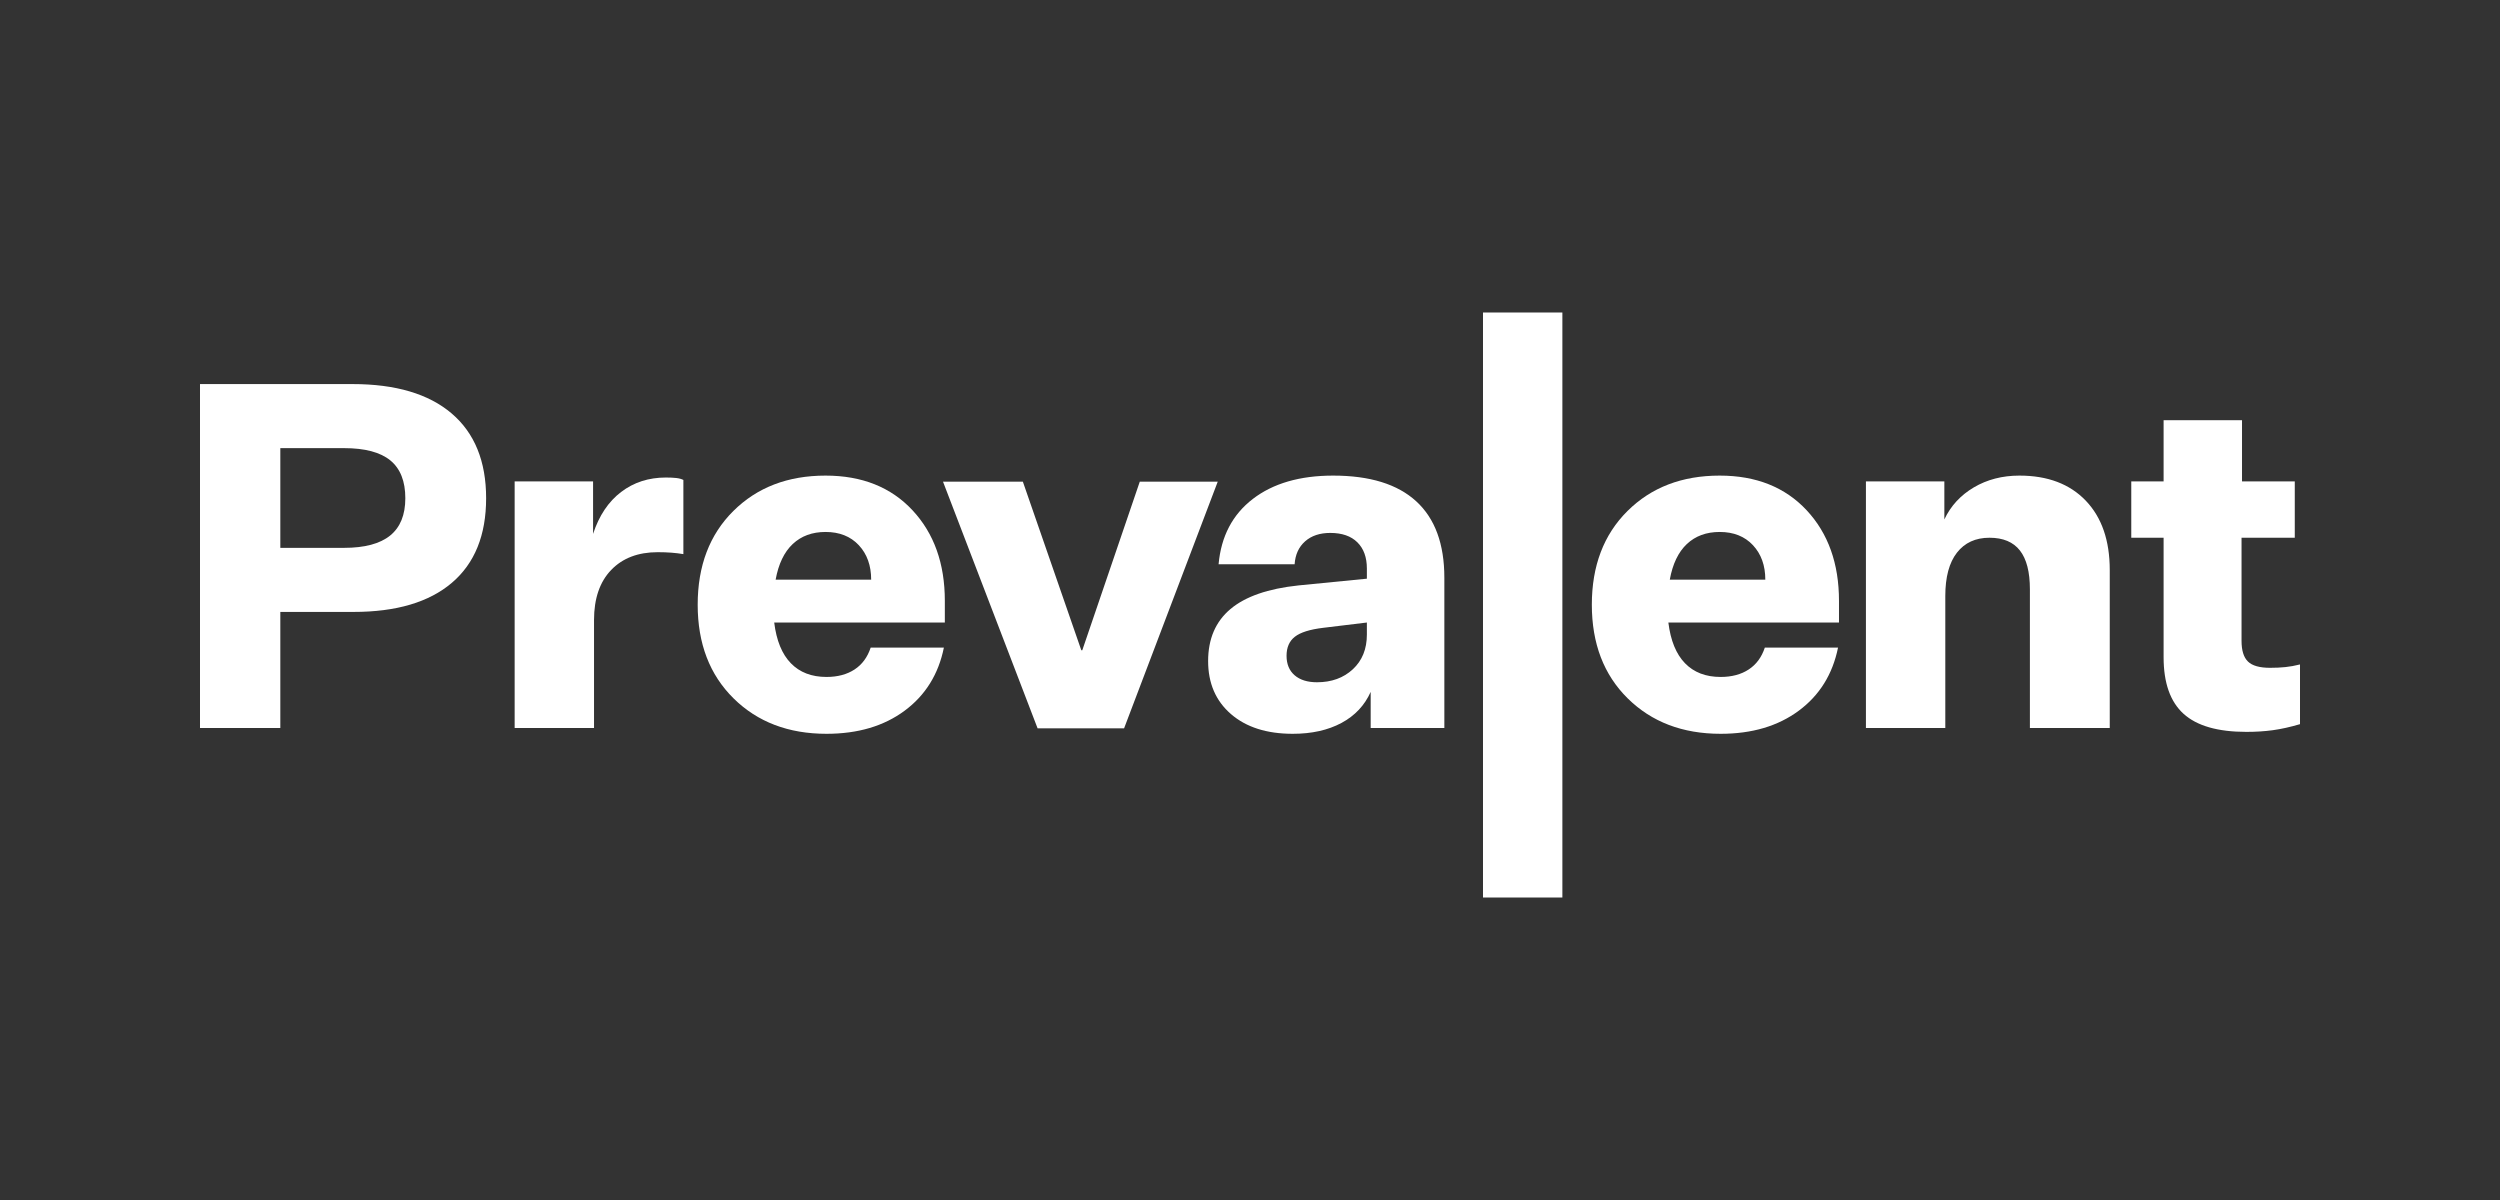 <svg width="200" height="96" viewBox="0 0 200 96" fill="none" xmlns="http://www.w3.org/2000/svg">
<rect x="0" y="0" width="200" height="96" fill="#333333" stroke="none"/>
<path fill-rule="evenodd" clip-rule="evenodd" d="M22.426 35.851V43.828H27.521C29.168 43.828 30.397 43.501 31.209 42.846C32.02 42.191 32.426 41.195 32.426 39.859C32.426 38.498 32.026 37.489 31.228 36.834C30.43 36.179 29.194 35.851 27.521 35.851H22.426ZM38.89 39.859C38.89 42.814 37.977 45.068 36.152 46.622C34.327 48.177 31.703 48.954 28.281 48.954H22.426V58.242H16V30.726H28.205C31.652 30.726 34.295 31.51 36.133 33.077C37.971 34.644 38.89 36.905 38.89 39.859Z" fill="white"/>
<path fill-rule="evenodd" clip-rule="evenodd" d="M53.263 38.202C53.592 38.202 53.871 38.215 54.1 38.24C54.328 38.266 54.518 38.318 54.67 38.395V44.33C54.366 44.278 54.049 44.24 53.719 44.214C53.39 44.189 53.022 44.175 52.617 44.175C51.045 44.175 49.803 44.651 48.891 45.601C47.978 46.552 47.522 47.888 47.522 49.609V58.242H41.172V38.51H47.446V42.711C47.927 41.246 48.675 40.129 49.689 39.358C50.703 38.587 51.894 38.202 53.263 38.202Z" fill="white"/>
<path fill-rule="evenodd" clip-rule="evenodd" d="M66.043 42.557C64.979 42.557 64.104 42.878 63.42 43.52C62.735 44.163 62.279 45.114 62.051 46.372H69.693C69.693 45.242 69.364 44.323 68.705 43.616C68.045 42.91 67.158 42.557 66.043 42.557ZM69.655 51.806H75.511C75.079 53.939 74.034 55.621 72.374 56.854C70.714 58.087 68.629 58.704 66.119 58.704C63.077 58.704 60.599 57.76 58.686 55.871C56.772 53.983 55.815 51.485 55.815 48.376C55.815 45.267 56.766 42.769 58.667 40.88C60.568 38.992 63.026 38.048 66.043 38.048C68.958 38.048 71.277 38.973 73.001 40.822C74.725 42.672 75.587 45.088 75.587 48.068V49.802H61.937C62.114 51.241 62.557 52.326 63.267 53.058C63.977 53.791 64.927 54.156 66.119 54.156C67.006 54.156 67.754 53.958 68.363 53.559C68.971 53.161 69.401 52.577 69.655 51.806Z" fill="white"/>
<path fill-rule="evenodd" clip-rule="evenodd" d="M89.927 58.266H83.007L75.441 38.535H81.829L86.505 52.023H86.582L91.182 38.535H97.418L89.927 58.266Z" fill="white"/>
<path fill-rule="evenodd" clip-rule="evenodd" d="M102.924 52.461C102.924 53.129 103.139 53.649 103.57 54.022C104.001 54.394 104.597 54.581 105.357 54.581C106.523 54.581 107.48 54.234 108.228 53.54C108.975 52.846 109.35 51.921 109.35 50.765V49.802L105.852 50.226C104.787 50.354 104.033 50.592 103.59 50.939C103.146 51.285 102.924 51.793 102.924 52.461ZM115.548 58.242H109.654V55.351C109.172 56.43 108.393 57.259 107.316 57.837C106.238 58.415 104.939 58.704 103.418 58.704C101.34 58.704 99.692 58.178 98.475 57.124C97.259 56.071 96.65 54.658 96.65 52.885C96.65 51.112 97.246 49.725 98.437 48.723C99.628 47.721 101.441 47.092 103.874 46.834L109.35 46.295V45.485C109.35 44.587 109.096 43.886 108.589 43.386C108.082 42.884 107.36 42.634 106.422 42.634C105.586 42.634 104.914 42.859 104.407 43.308C103.9 43.758 103.621 44.368 103.57 45.139H97.487C97.689 42.904 98.602 41.163 100.224 39.917C101.846 38.671 103.989 38.048 106.65 38.048C109.591 38.048 111.808 38.735 113.304 40.11C114.8 41.484 115.548 43.52 115.548 46.218V52.615V58.242Z" fill="white"/>
<path fill-rule="evenodd" clip-rule="evenodd" d="M118.64 71.801H124.99V25H118.64V71.801Z" fill="white"/>
<path fill-rule="evenodd" clip-rule="evenodd" d="M137.575 42.557C136.51 42.557 135.636 42.878 134.951 43.52C134.267 44.163 133.811 45.114 133.583 46.372H141.225C141.225 45.242 140.895 44.323 140.237 43.616C139.577 42.91 138.69 42.557 137.575 42.557ZM141.187 51.806H147.043C146.611 53.939 145.566 55.621 143.906 56.854C142.245 58.087 140.161 58.704 137.651 58.704C134.609 58.704 132.131 57.76 130.217 55.871C128.303 53.983 127.347 51.485 127.347 48.376C127.347 45.267 128.298 42.769 130.199 40.88C132.1 38.992 134.558 38.048 137.575 38.048C140.49 38.048 142.809 38.973 144.533 40.822C146.257 42.672 147.119 45.088 147.119 48.068V49.802H133.469C133.646 51.241 134.089 52.326 134.799 53.058C135.509 53.791 136.459 54.156 137.651 54.156C138.538 54.156 139.286 53.958 139.894 53.559C140.503 53.161 140.933 52.577 141.187 51.806Z" fill="white"/>
<path fill-rule="evenodd" clip-rule="evenodd" d="M149.274 38.51H155.548V41.555C156.055 40.475 156.841 39.622 157.905 38.992C158.97 38.363 160.187 38.048 161.555 38.048C163.811 38.048 165.579 38.716 166.86 40.052C168.139 41.388 168.78 43.238 168.78 45.601V58.242H162.392V47.143C162.392 45.755 162.126 44.721 161.593 44.04C161.061 43.36 160.249 43.019 159.16 43.019C158.044 43.019 157.176 43.418 156.555 44.214C155.934 45.01 155.624 46.167 155.624 47.682V58.242H149.274V38.51Z" fill="white"/>
<path fill-rule="evenodd" clip-rule="evenodd" d="M181.605 53.425C182.061 53.425 182.473 53.405 182.84 53.366C183.208 53.328 183.595 53.258 184 53.155V57.933C183.214 58.164 182.492 58.325 181.833 58.415C181.173 58.505 180.464 58.55 179.703 58.55C177.422 58.55 175.749 58.068 174.685 57.105C173.62 56.141 173.088 54.632 173.088 52.576V43.019H170.502V38.51H173.088V33.616H179.361V38.51H183.582V43.019H179.323V51.266C179.323 52.037 179.494 52.59 179.837 52.923C180.179 53.258 180.768 53.425 181.605 53.425Z" fill="white"/>
</svg>
